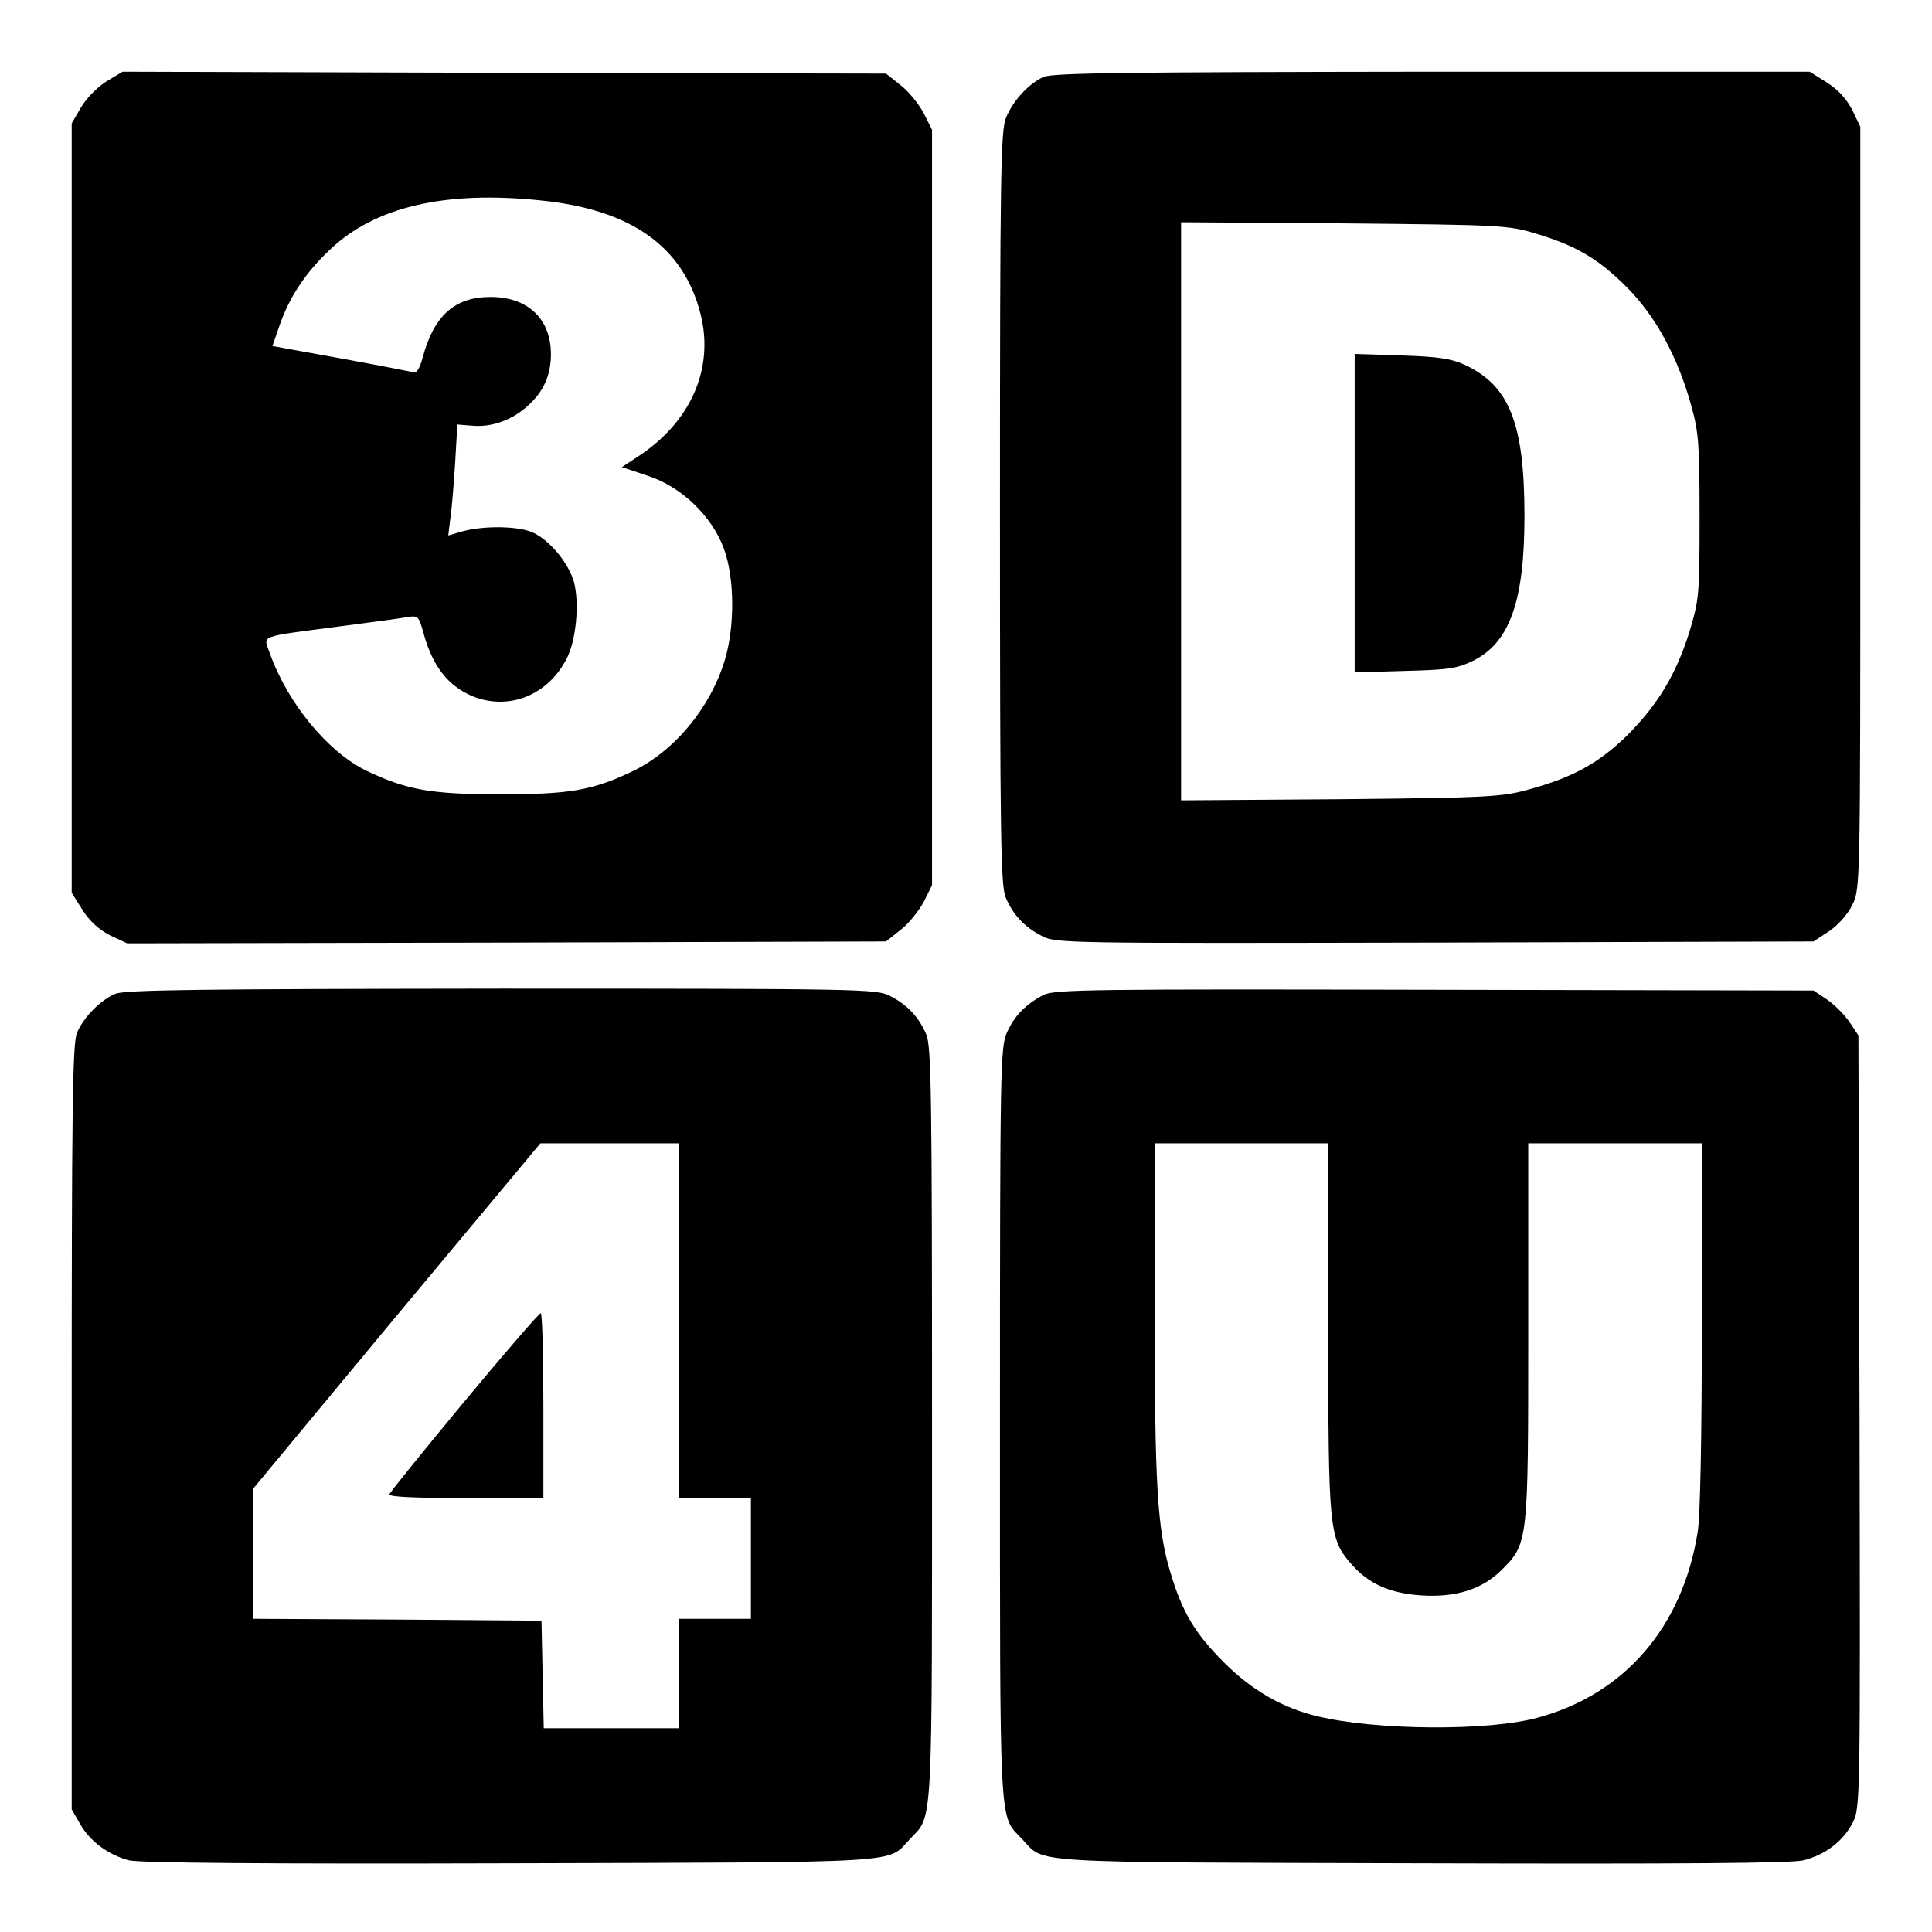 <?xml version="1.0" standalone="no"?>
<!DOCTYPE svg PUBLIC "-//W3C//DTD SVG 20010904//EN"
 "http://www.w3.org/TR/2001/REC-SVG-20010904/DTD/svg10.dtd">
<svg version="1.0" xmlns="http://www.w3.org/2000/svg"
 width="512pt" height="512pt" viewBox="0 0 512 512"
 preserveAspectRatio="xMidYMid meet">
<g transform="translate(0,512) scale(0.1,-0.1)"
fill="#000000" stroke="none">
<path d="M283 4905 c-24 -15 -54 -45 -68 -69 l-25 -43 0 -1019 0 -1020 29 -46
c19 -30 44 -52 73 -67 l45 -21 1006 2 1005 3 39 31 c21 16 48 50 61 74 l22 44
0 1001 0 1001 -22 44 c-13 24 -40 58 -61 74 l-39 31 -1011 2 -1012 3 -42 -25z
m1148 -316 c243 -24 381 -123 426 -303 35 -142 -25 -280 -159 -371 l-50 -33
69 -23 c89 -29 169 -106 201 -192 29 -77 30 -209 2 -299 -39 -126 -135 -241
-246 -293 -105 -50 -165 -60 -349 -60 -185 0 -248 12 -355 63 -102 50 -208
179 -255 311 -17 49 -34 42 185 71 85 11 167 22 182 25 25 4 28 1 39 -38 24
-91 65 -144 131 -172 96 -39 200 2 250 100 25 49 34 146 19 203 -14 48 -60
106 -105 129 -36 19 -131 21 -190 5 l-38 -11 5 42 c4 23 9 89 13 147 l6 105
38 -3 c51 -5 104 13 147 51 43 38 63 82 63 138 0 94 -61 152 -160 152 -95 0
-150 -49 -180 -161 -7 -26 -16 -42 -23 -39 -7 2 -94 19 -193 37 l-182 33 19
55 c26 75 69 140 134 201 119 113 304 156 556 130z"/>
<path d="M2765 4916 c-39 -18 -80 -62 -99 -108 -14 -33 -16 -155 -16 -1033 0
-876 2 -1000 15 -1033 20 -47 50 -79 97 -103 37 -19 69 -19 1041 -17 l1003 3
41 27 c24 16 49 44 62 70 21 44 21 46 21 1053 l0 1009 -21 44 c-15 29 -37 54
-67 73 l-46 29 -1000 0 c-814 -1 -1007 -3 -1031 -14z m1305 -415 c107 -32 166
-67 241 -142 76 -76 135 -184 171 -314 20 -71 22 -105 22 -295 0 -207 -1 -218
-27 -305 -36 -114 -84 -193 -166 -275 -74 -72 -142 -110 -259 -142 -72 -20
-105 -22 -499 -26 l-423 -3 0 766 0 766 433 -3 c414 -4 435 -5 507 -27z"/>
<path d="M3590 3760 l0 -422 133 4 c115 3 138 6 181 27 97 48 136 158 136 383
0 247 -40 347 -160 402 -36 16 -71 21 -167 24 l-123 4 0 -422z"/>
<path d="M305 2486 c-40 -17 -84 -63 -101 -103 -12 -27 -14 -213 -14 -1045 l0
-1013 23 -40 c26 -45 73 -80 128 -95 25 -7 371 -10 1011 -8 1072 3 997 -1
1060 65 61 64 58 9 58 1098 0 876 -2 1000 -15 1033 -20 47 -50 79 -97 103 -36
18 -73 19 -1030 19 -801 -1 -999 -3 -1023 -14z m1495 -866 l0 -470 95 0 95 0
0 -160 0 -160 -95 0 -95 0 0 -145 0 -145 -180 0 -179 0 -3 143 -3 142 -382 3
-383 2 1 173 0 172 380 458 381 457 184 0 184 0 0 -470z"/>
<path d="M1230 1405 c-107 -129 -196 -239 -198 -245 -3 -7 67 -10 202 -10
l206 0 0 245 c0 135 -3 245 -7 245 -5 -1 -96 -106 -203 -235z"/>
<path d="M2765 2483 c-46 -24 -76 -54 -96 -98 -18 -38 -19 -89 -19 -1038 0
-1092 -3 -1036 58 -1100 63 -66 -12 -62 1057 -65 689 -2 983 0 1015 8 58 15
105 51 130 100 20 39 20 56 18 1063 l-3 1023 -24 36 c-13 19 -40 46 -59 59
l-36 24 -1005 2 c-903 2 -1009 1 -1036 -14z m755 -881 c0 -540 2 -559 62 -628
46 -52 101 -76 184 -82 92 -6 162 16 214 68 70 70 70 73 70 632 l0 498 230 0
230 0 0 -482 c0 -289 -4 -509 -11 -548 -40 -252 -194 -430 -424 -492 -130 -36
-429 -34 -585 4 -91 22 -172 68 -246 142 -77 77 -111 133 -143 241 -34 115
-41 228 -41 693 l0 442 230 0 230 0 0 -488z"/>
</g>
</svg>
